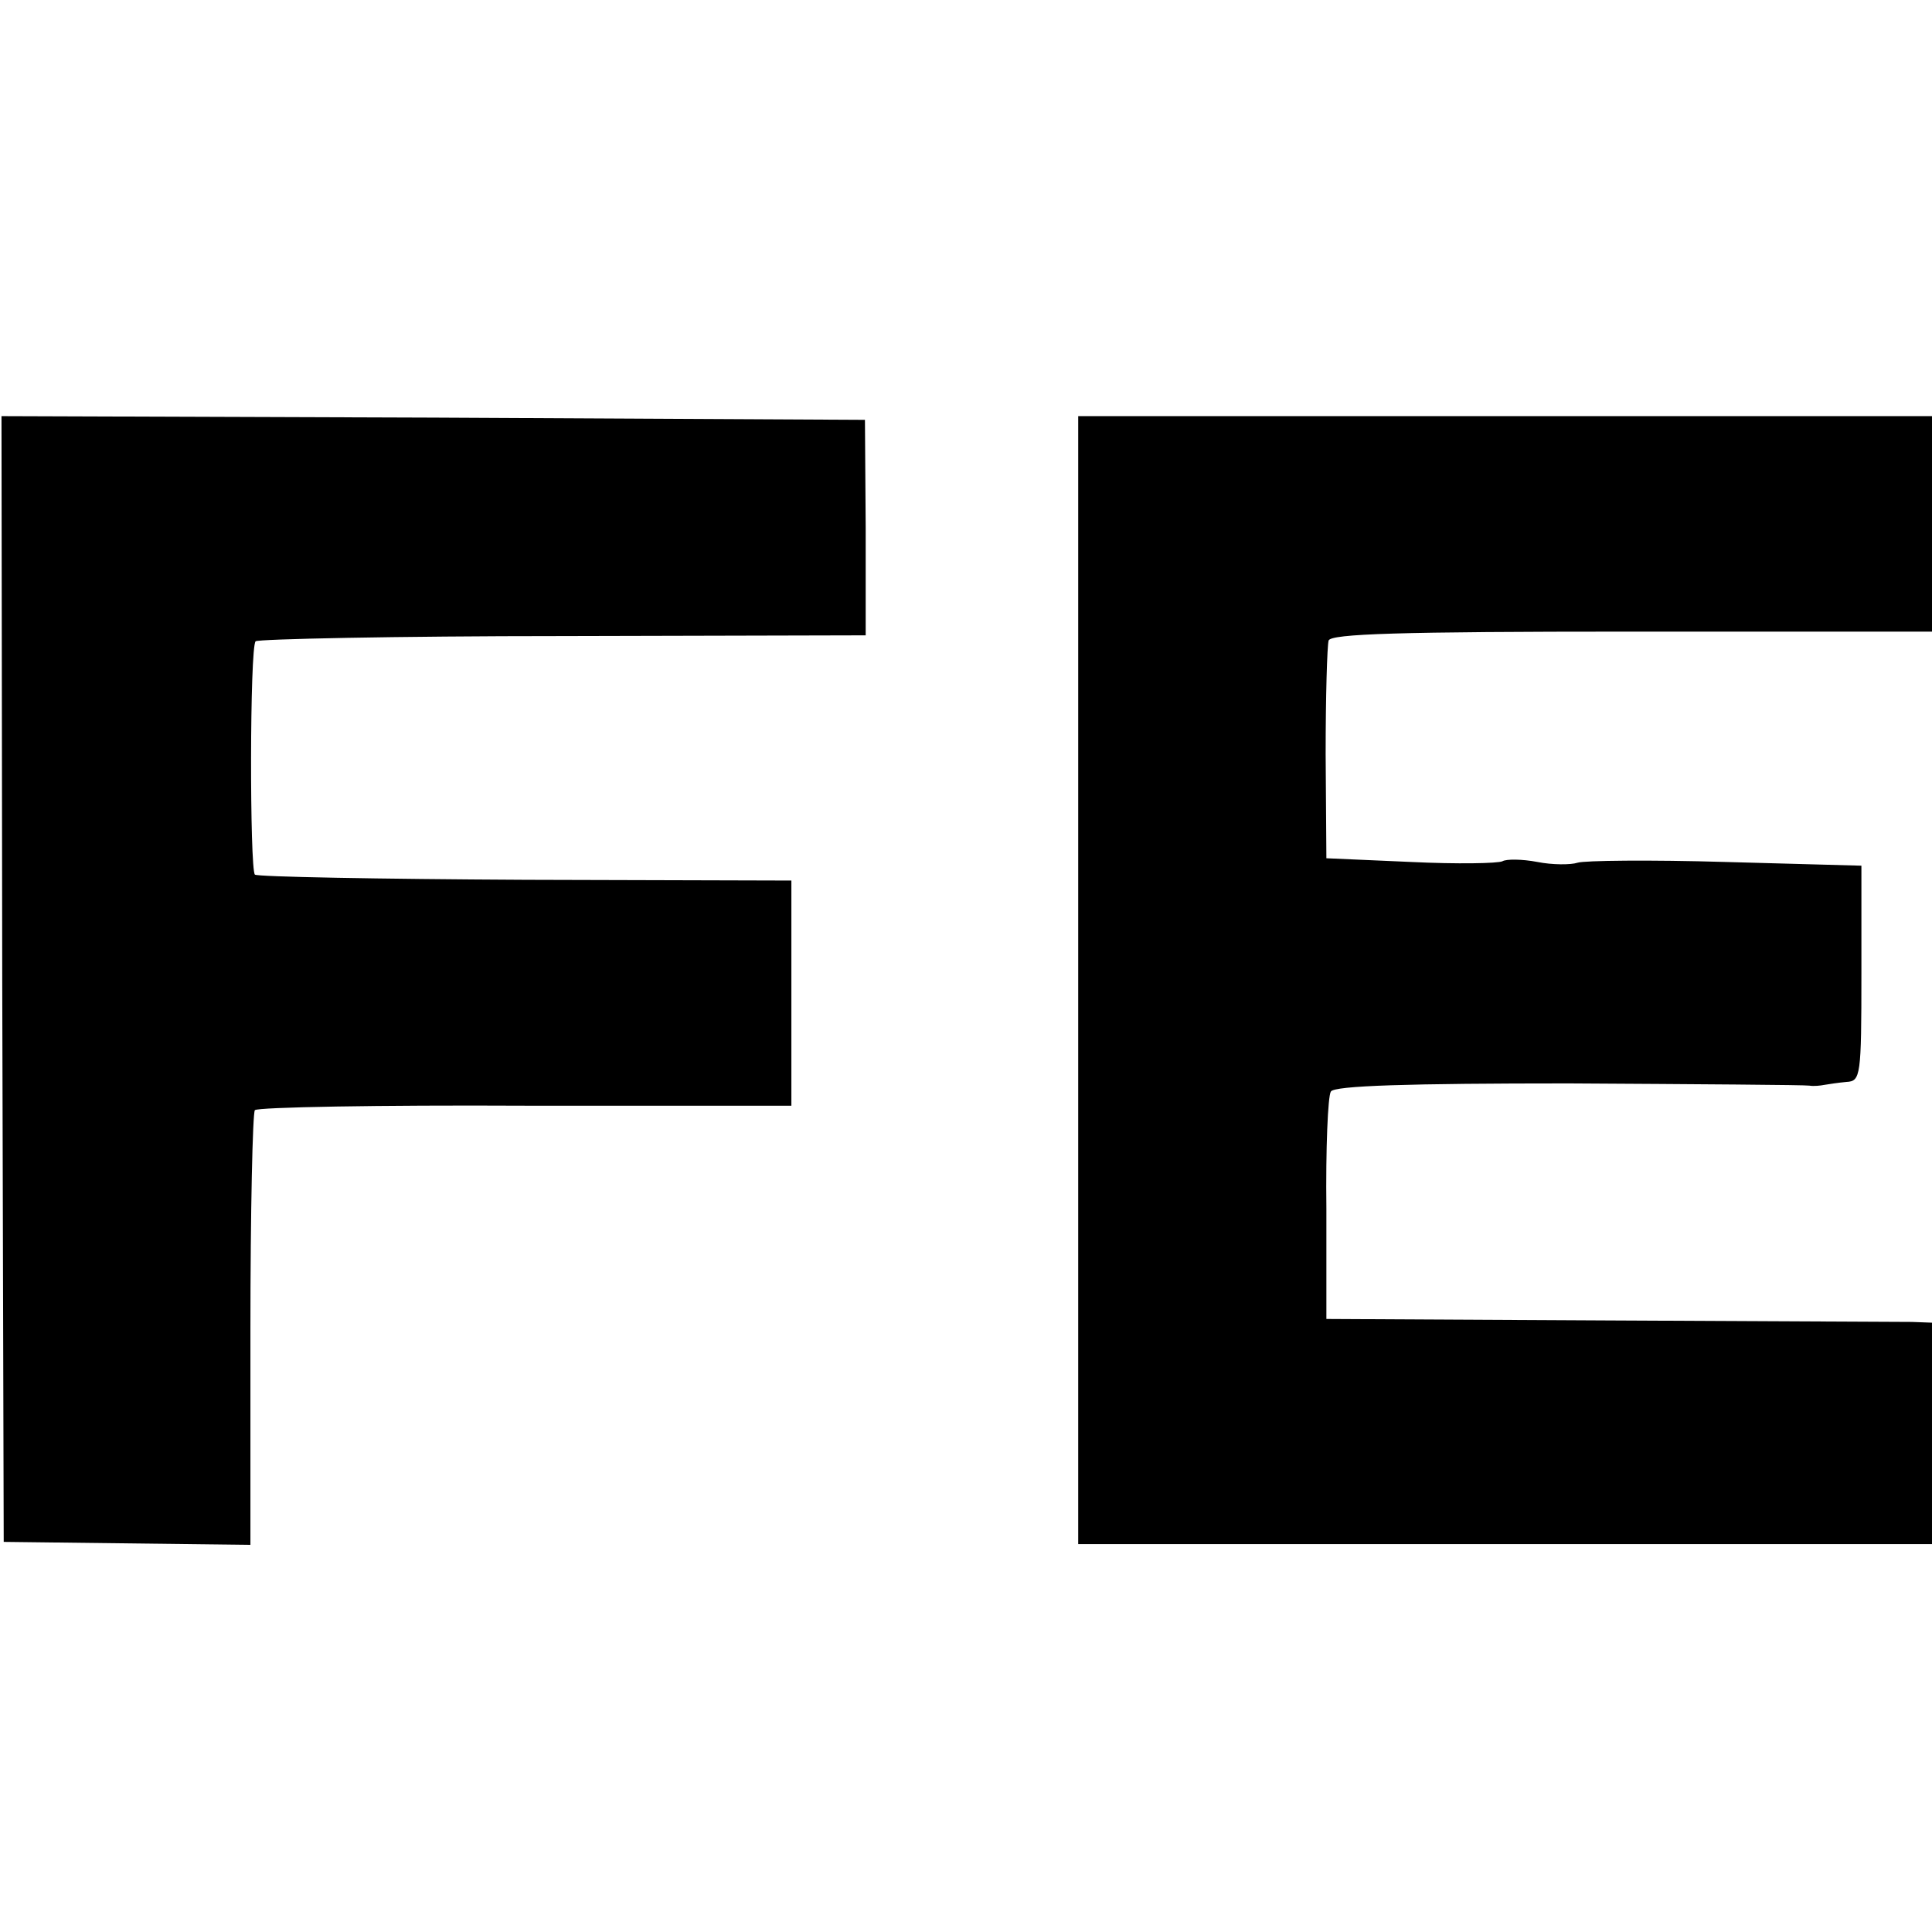 <?xml version="1.0" standalone="no"?>
<!DOCTYPE svg PUBLIC "-//W3C//DTD SVG 20010904//EN"
 "http://www.w3.org/TR/2001/REC-SVG-20010904/DTD/svg10.dtd">
<svg version="1.0" xmlns="http://www.w3.org/2000/svg"
 width="260pt" height="260pt" viewBox="0 0 260 260"
 preserveAspectRatio="xMidYMid meet">
<g transform="translate(0,260) scale(0.1,-0.1)"
fill="#000000" stroke="none">
<path d="M3 1283 l2 -758 166 -2 166 -2 0 290 c0 159 3 292 6 295 4 4 167 7
364 6 l358 0 0 152 0 151 -358 1 c-197 1 -361 4 -364 7 -7 8 -7 306 1 314 3 3
189 7 413 7 l408 1 0 145 -1 145 -581 3 -581 2 1 -757z"/>
<path d="M1451 1281 l0 -759 575 0 574 0 0 149 0 149 -27 1 c-16 0 -199 1
-408 2 l-380 2 0 148 c-1 81 2 152 6 158 4 8 106 11 320 11 173 -1 319 -2 324
-3 6 -1 15 0 20 1 6 1 19 3 30 4 19 1 20 8 20 146 l0 145 -183 5 c-101 3 -190
2 -199 -1 -9 -3 -34 -3 -54 1 -21 4 -42 4 -47 1 -6 -3 -61 -4 -123 -1 l-114 5
-1 140 c0 77 2 146 4 153 3 9 94 12 408 12 l404 0 0 145 0 145 -575 0 -574 0
0 -759z"/>
</g>
</svg>
